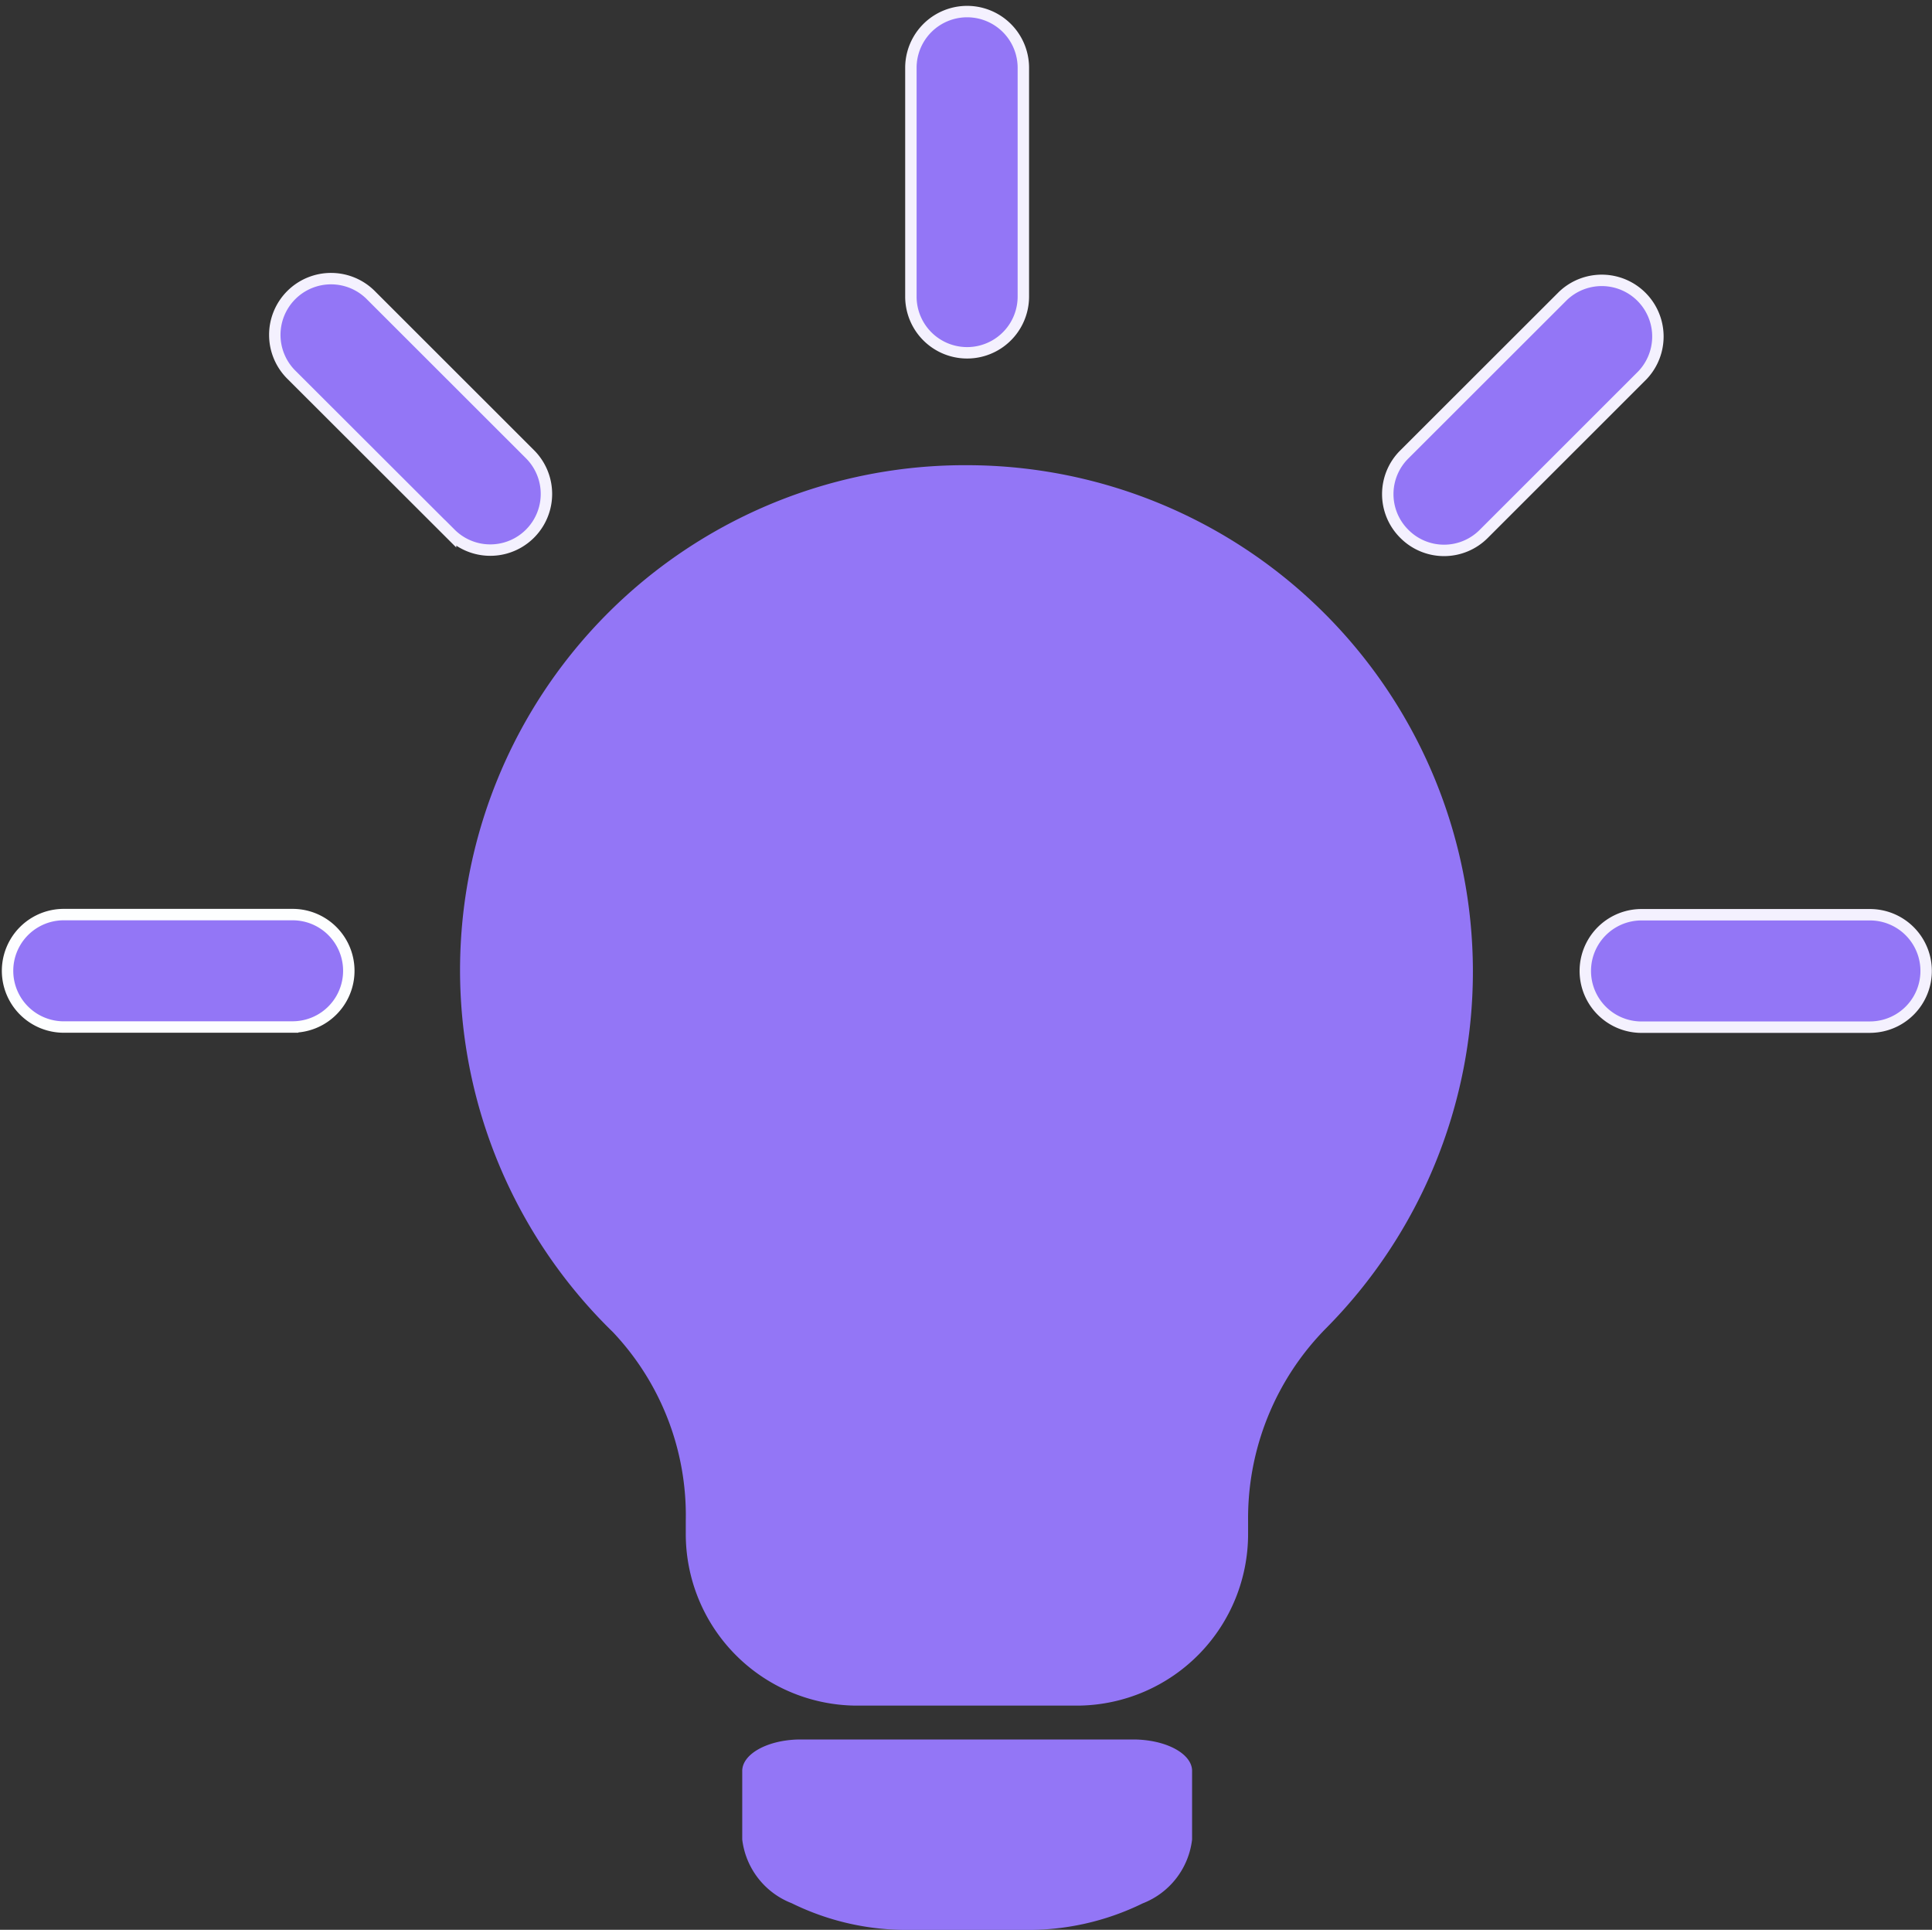 <svg xmlns="http://www.w3.org/2000/svg" width="50.747" height="50.681" viewBox="0 0 50.747 50.681"><rect x="0" y="0" width="50.747" height="50.681" fill="#333333" stroke="none"/><g transform="translate(0.198 0.305)"><g transform="translate(0)"><path d="M11.816.843V2.628a2.056,2.056,0,0,1-1.3,1.677A6.819,6.819,0,0,1,7.386,5H4.432A6.821,6.821,0,0,1,1.3,4.3,2.057,2.057,0,0,1,0,2.627V.842C-.015.394.639.02,1.47,0h8.86C11.179.02,11.833.395,11.816.843Z" transform="translate(19.298 45.378)" fill="#9376f6"/><path d="M13.321,0A13.261,13.261,0,0,0,4.015,22.766,7.007,7.007,0,0,1,5.93,27.723v.326a4.509,4.509,0,0,0,4.431,4.527h5.906A4.507,4.507,0,0,0,20.7,28.05v-.326a7.1,7.1,0,0,1,2.038-5.048A13.3,13.3,0,0,0,13.318,0Z" transform="translate(11.885 11.912)" fill="#9376f6"/><g transform="translate(0 7.03)"><path d="M4.6,6.682.433,2.521A1.477,1.477,0,1,1,2.522.433L6.686,4.594A1.475,1.475,0,1,1,4.6,6.68Z" transform="translate(7.037 0)" fill="#9376f6" stroke="#f4f1fe" stroke-width="0.3"/><path d="M7.488,2.953H1.477A1.476,1.476,0,1,1,1.477,0H7.488a1.476,1.476,0,1,1,0,2.952Z" transform="translate(0 16.684)" fill="#9376f6" stroke="#fdfeff" stroke-width="0.3"/></g><g transform="translate(36.254 7.036)"><path d="M7.488,2.953H1.477A1.476,1.476,0,1,1,1.477,0h6a1.476,1.476,0,1,1,0,2.952Z" transform="translate(5.188 16.682)" fill="#9376f6" stroke="#f4f1fe" stroke-width="0.3"/><path d="M.435,6.679a1.468,1.468,0,0,1,0-2.086L4.6.432A1.475,1.475,0,0,1,6.685,2.518L2.522,6.679a1.47,1.47,0,0,1-2.087,0Z" transform="translate(0 0)" fill="#9376f6" stroke="#f4f1fe" stroke-width="0.3"/></g><path d="M2.954,1.476V7.484A1.477,1.477,0,0,1,0,7.483V1.476a1.477,1.477,0,0,1,2.954,0Z" transform="translate(23.728 0)" fill="#9376f6" stroke="#f4f1fe" stroke-width="0.3"/></g></g><rect width="50.422" height="50.422" transform="translate(0 0)" fill="none"/></svg>